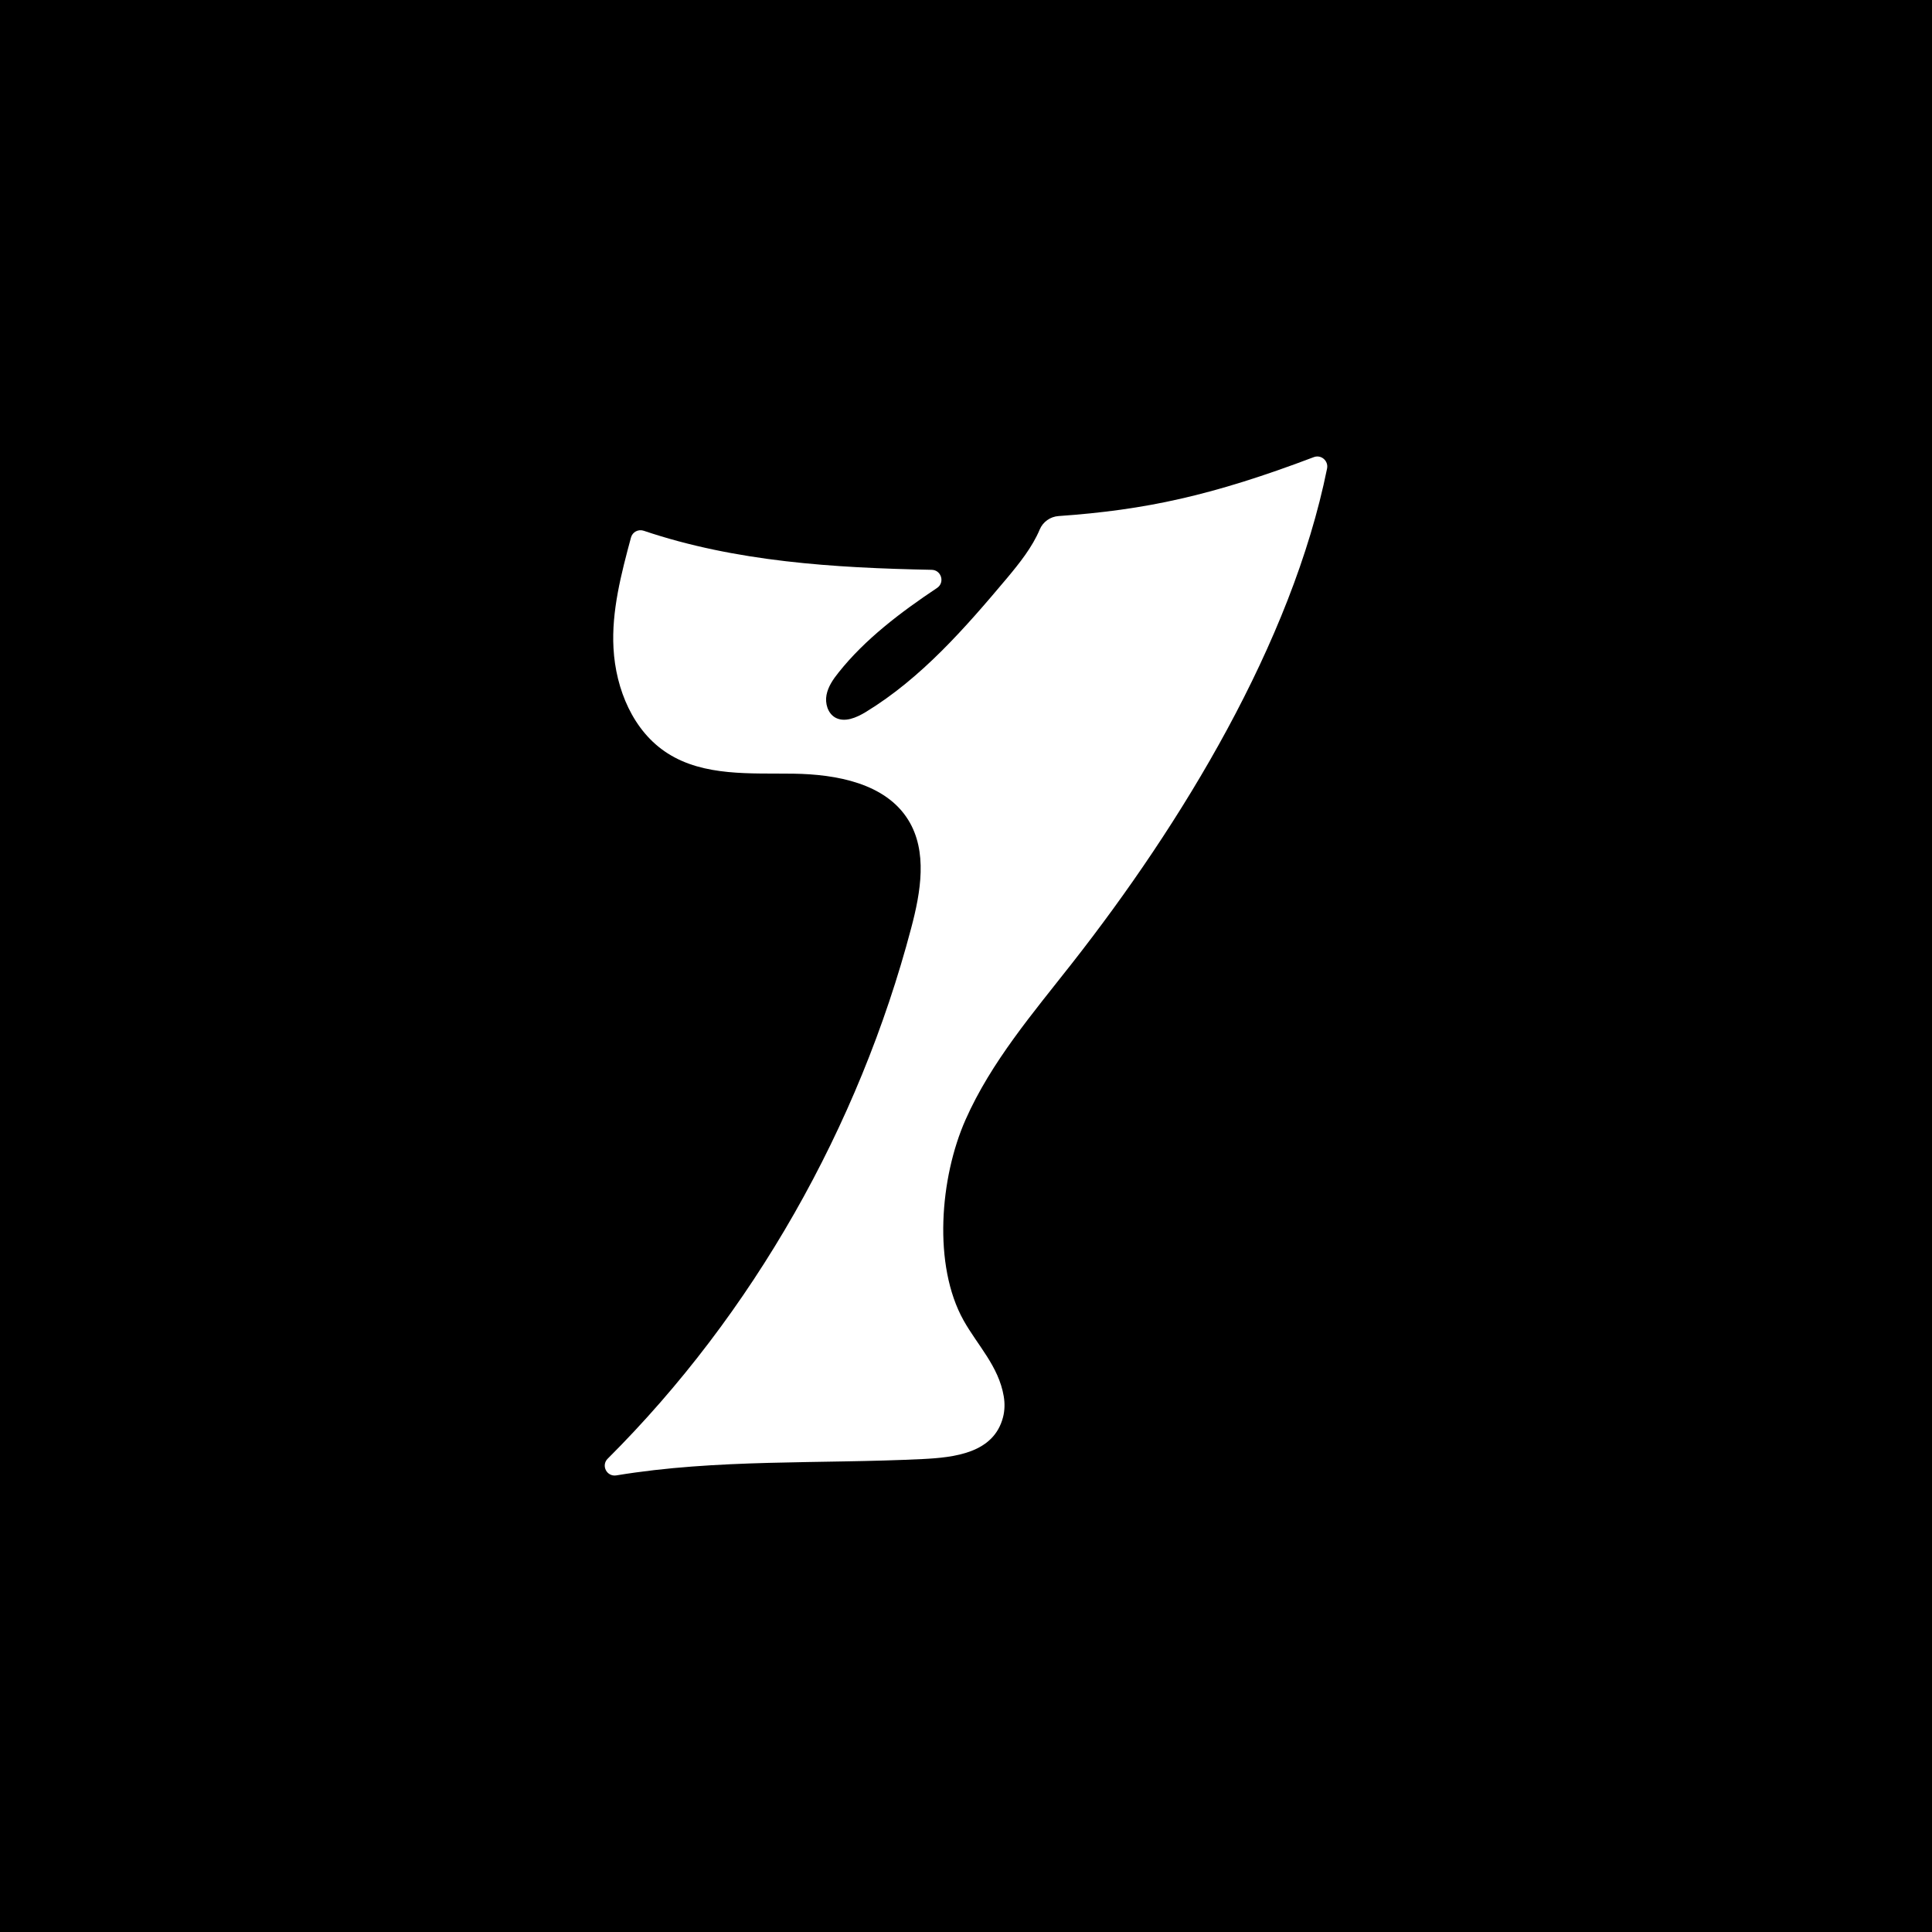 <svg viewBox="0 0 1080 1080" xmlns="http://www.w3.org/2000/svg"><path d="m-9856-5107.83h16120v10447h-16120z"/><path d="m339.71 815.4c-3.84 3.83-.5 10.24 4.85 9.35 56.35-9.3 113.68-6.32 171.04-9.13 18.15-.89 39.91-3.38 45.1-23.39.99-3.82 1.05-7.85.39-11.73-2.85-16.77-14.62-28.42-22.44-42.38-17.26-30.84-13.22-79.87 1.09-112.18s37.67-59.58 59.48-87.39c61.06-77.82 122.86-178.92 142.62-276.64.87-4.31-3.31-7.93-7.42-6.37-56.78 21.5-94.08 29.54-142.67 32.94-4.64.32-8.74 3.22-10.54 7.51-4.13 9.84-11.28 18.8-18.22 27.11-23.49 27.94-47.92 55.97-79.08 74.96-5.2 3.14-11.8 6.03-17.09 3.01-4.13-2.44-5.7-7.92-4.79-12.63s3.76-8.79 6.77-12.55c14.73-18.56 34.76-33.71 55.02-47.22 4.5-3.01 2.41-10.04-3.01-10.14-54.63-1.07-109.62-4.51-160.94-21.83-3.05-1.03-6.32.67-7.15 3.78-5.43 20.19-10.94 41.22-9.77 61.88 1.24 22.87 10.98 46.52 30.3 58.78 20.31 12.96 46.23 11.02 70.29 11.35s51.43 5.37 64.14 25.8c10.98 17.62 7.02 40.41 1.69 60.47-29.23 110.84-88.42 215.65-169.66 296.65z" fill="#fff"/></svg>